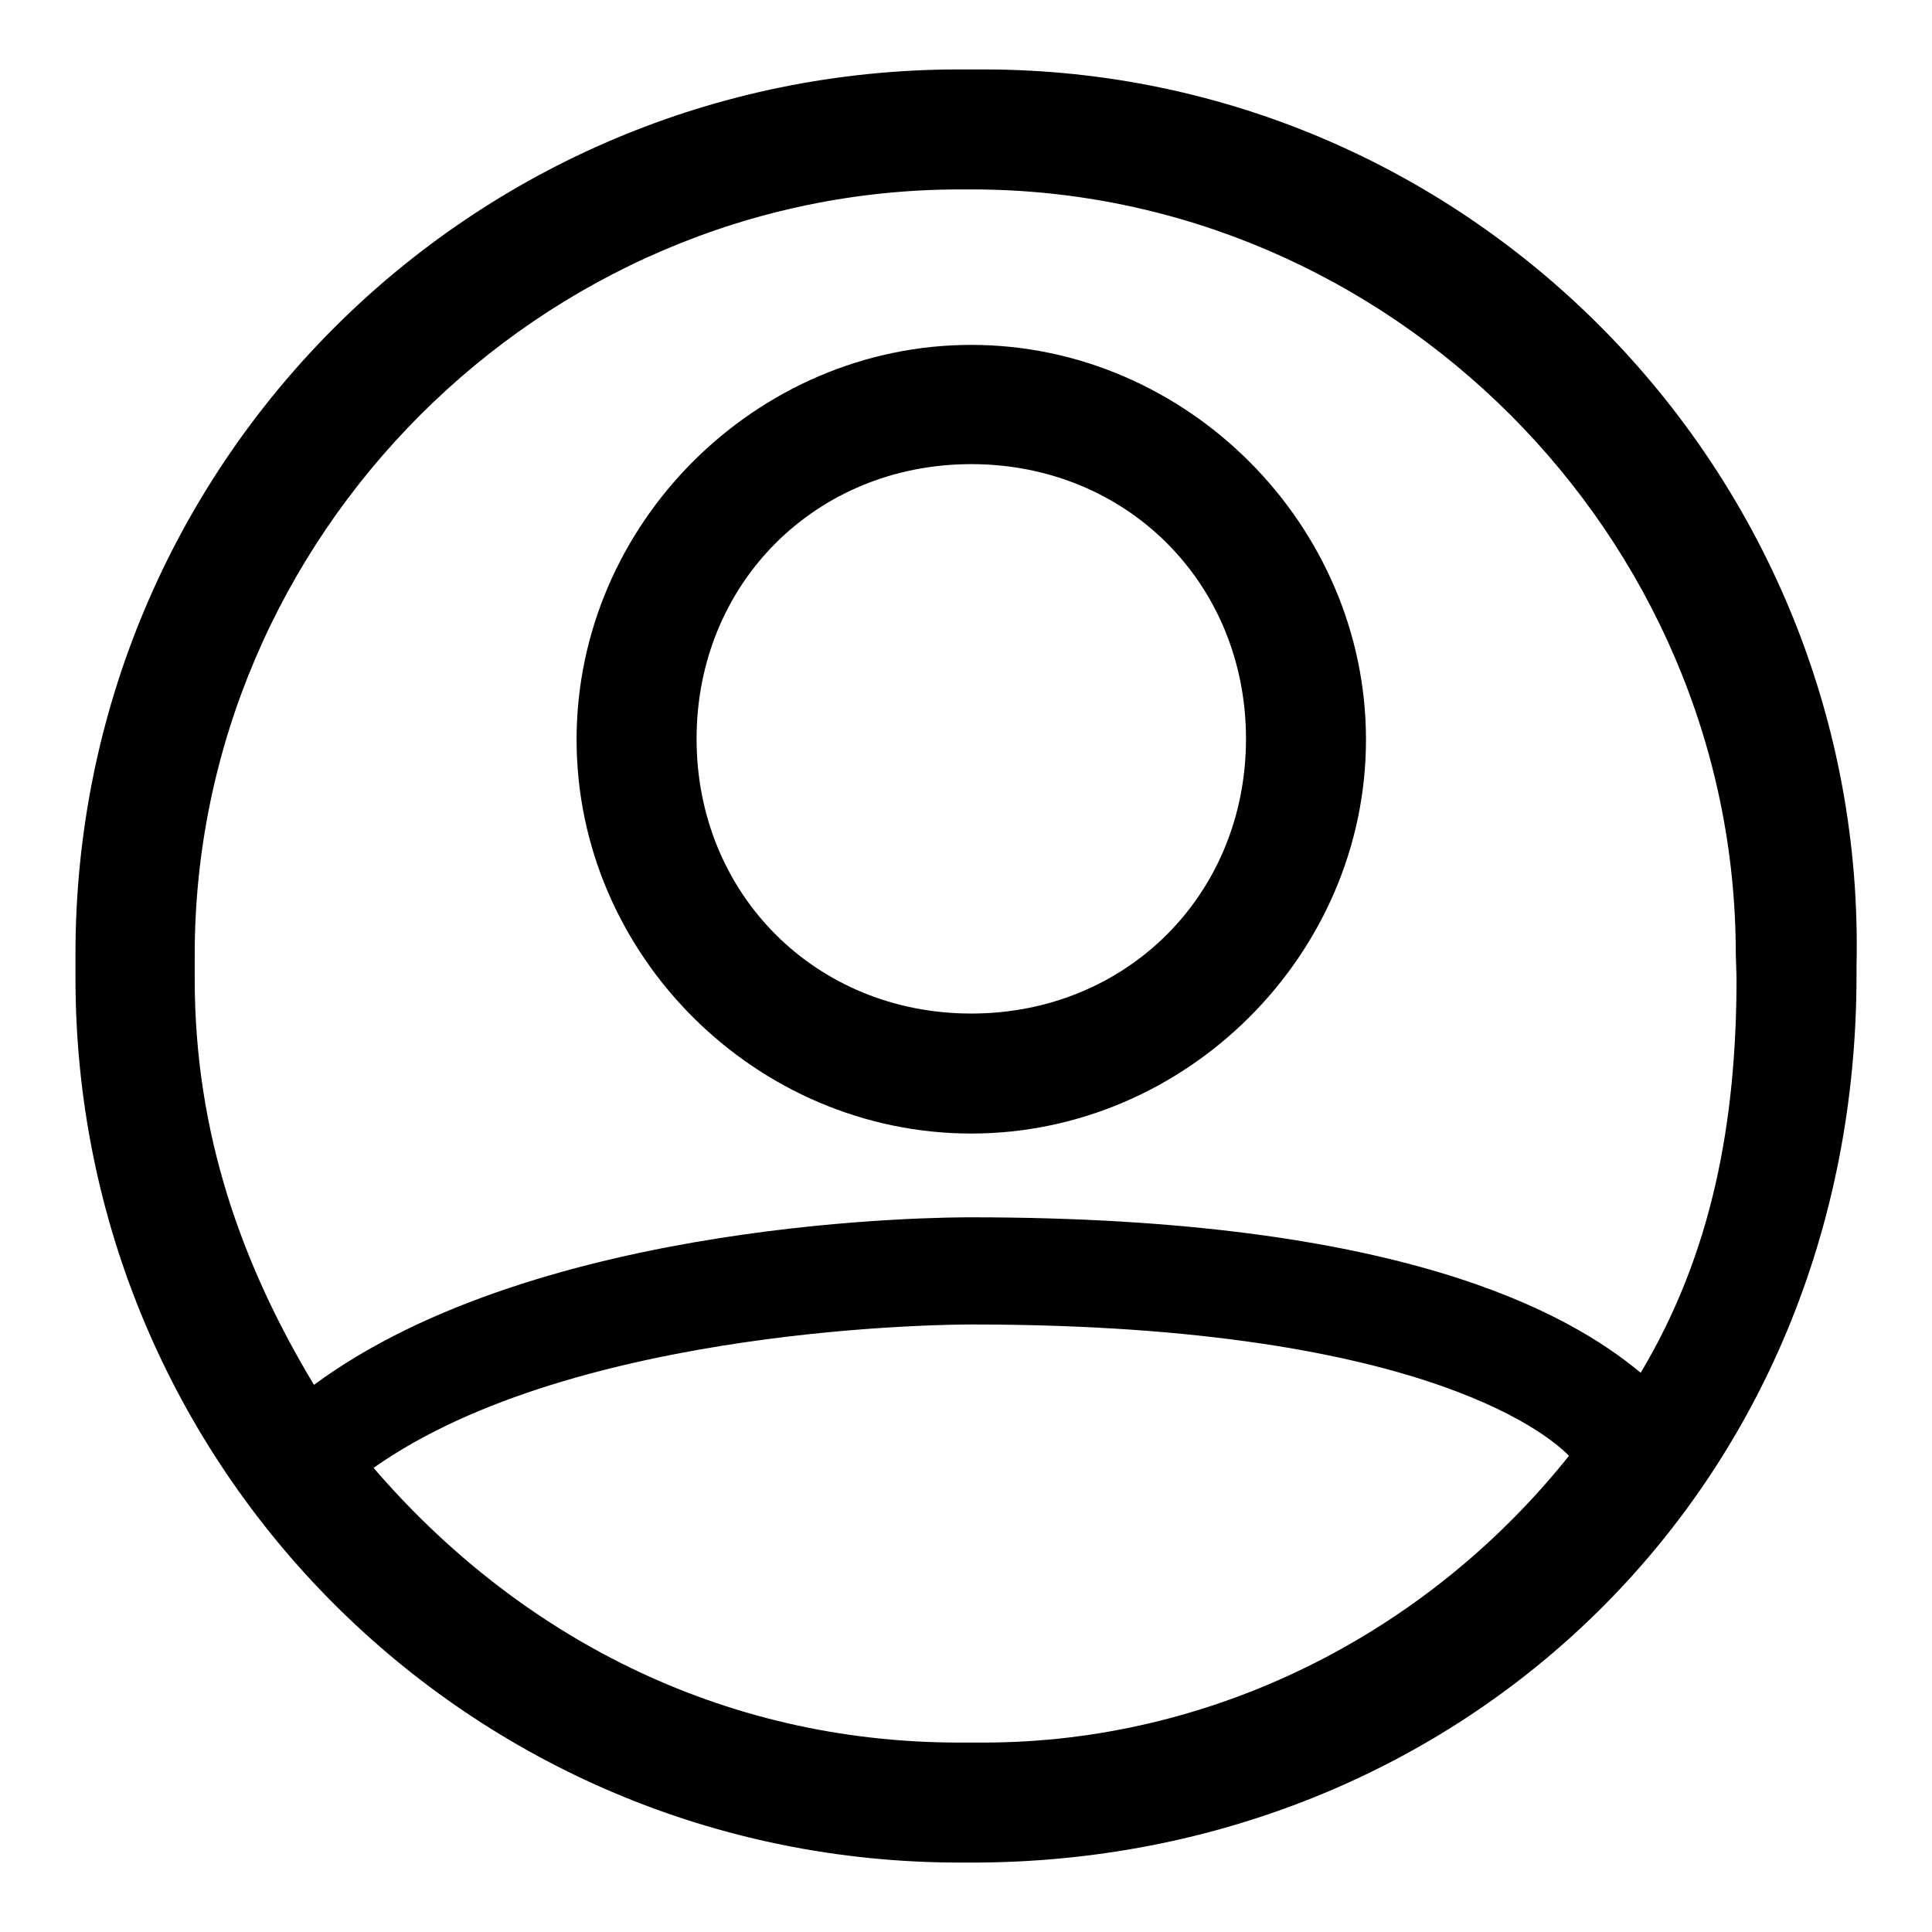 <?xml version="1.0" encoding="utf-8"?>
<!-- Svg Vector Icons : http://www.onlinewebfonts.com/icon -->
<!DOCTYPE svg PUBLIC "-//W3C//DTD SVG 1.1//EN" "http://www.w3.org/Graphics/SVG/1.1/DTD/svg11.dtd">
<svg version="1.1" xmlns="http://www.w3.org/2000/svg" xmlns:xlink="http://www.w3.org/1999/xlink" x="0px" y="0px" viewBox="0 0 256 256" enable-background="new 0 0 256 256" xml:space="preserve">
<g><g><path fill="#000000" d="M130.3,9.2h-3.2C62.3,9.2,10,61.5,10,126.4v3.2c0,64.9,52.3,117.2,117.2,117.2h1.6c64.9,0,117.2-49.5,117.2-117.6l0-1.2C247.5,63.1,195.2,9.2,130.3,9.2z M130.3,230.9h-3.2c-31.7,0-58.6-14.3-77.6-36.4c26.9-19,77.6-19,79.2-19c61.8,0,77.6,15.8,79.2,17.4C188.9,216.7,160.4,230.9,130.3,230.9z M230.1,129.6c0,19-3.2,36.4-12.7,52.3c-9.5-7.9-31.7-20.6-88.7-20.6c-3.2,0-57,0-87.1,22.2c-9.5-15.8-15.8-33.2-15.8-53.8v-3.2C25.8,71,71.7,25.1,127.2,25.1h1.6C184.1,25.1,230,71,230,126.4L230.1,129.6L230.1,129.6z"/><path fill="#000000" d="M128.7,45.7c-28.5,0-52.3,23.7-52.3,52.3s23.8,52.2,52.3,52.2c28.5,0,52.3-23.7,52.3-52.2C181,69.5,157.2,45.7,128.7,45.7z M128.7,134.3c-20.6,0-36.4-15.8-36.4-36.4c0-20.6,15.8-36.4,36.4-36.4c20.6,0,36.4,15.8,36.4,36.4C165.1,118.5,149.3,134.3,128.7,134.3z"/></g></g>
</svg>